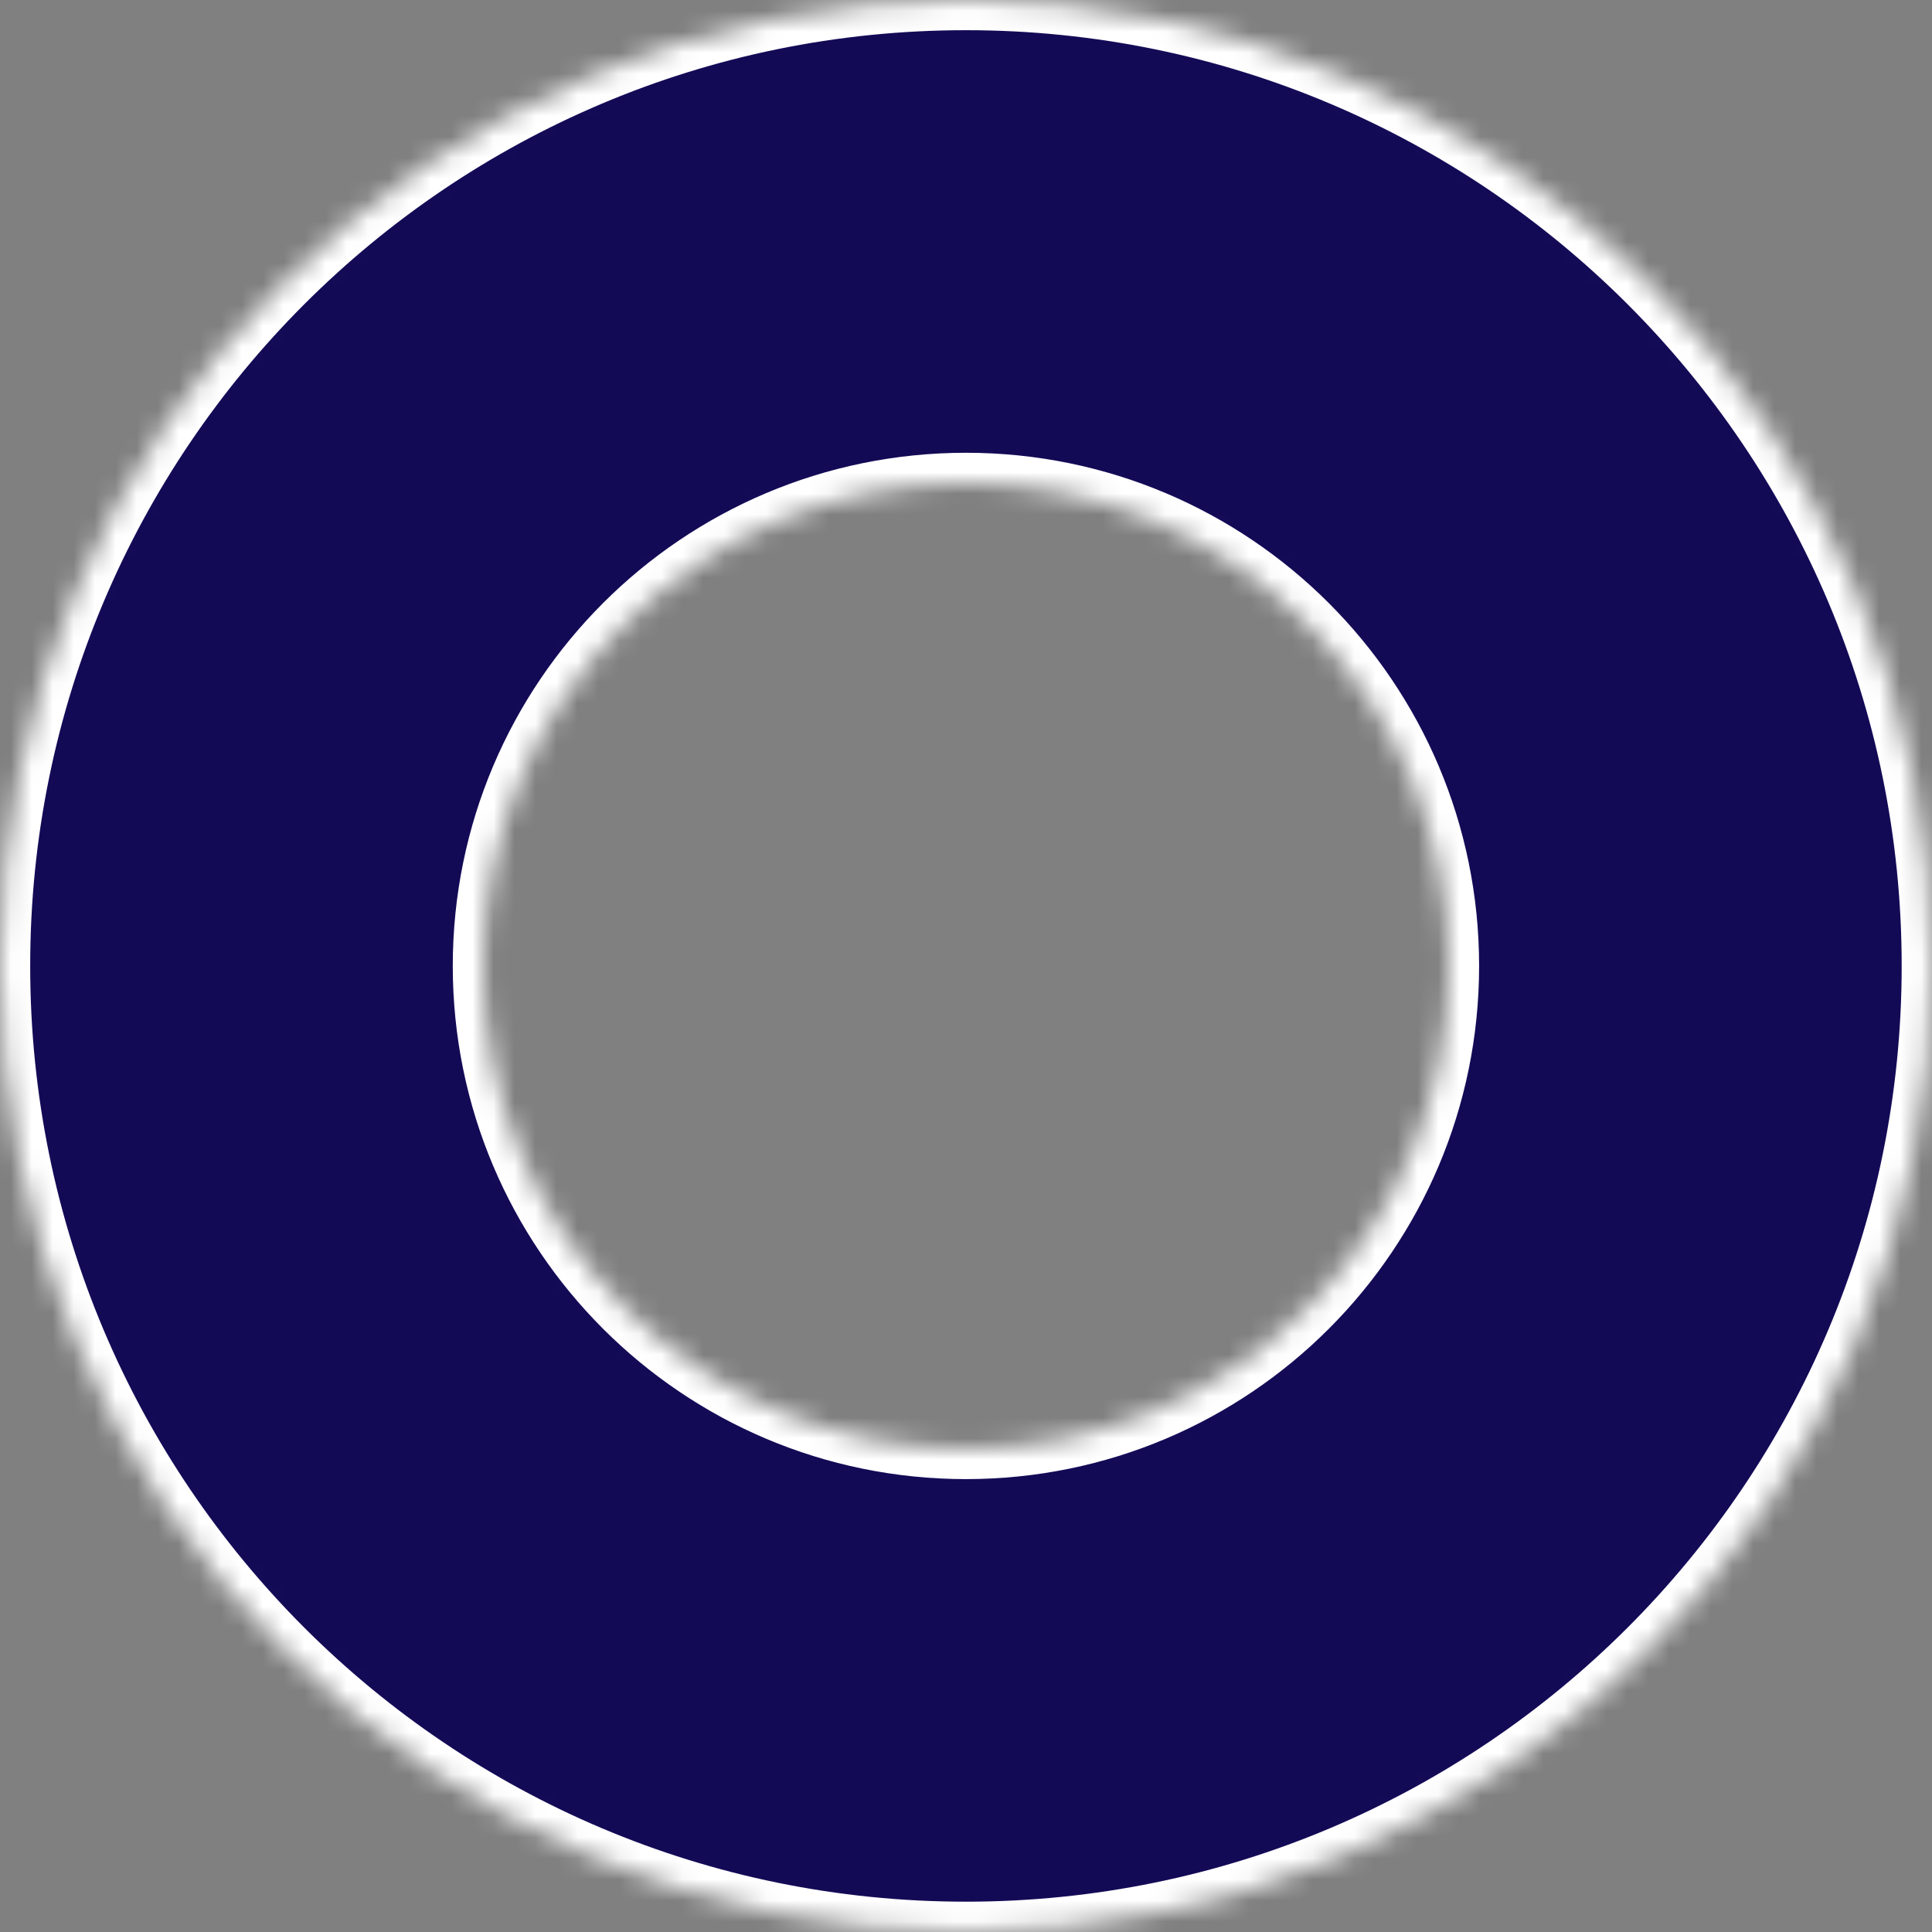 <?xml version="1.0" encoding="utf-8"?>
<svg xmlns="http://www.w3.org/2000/svg" fill="none" height="100%" overflow="visible" preserveAspectRatio="none" style="display: block;" viewBox="0 0 92 92" width="100%">
<rect x="0" y="0" width="92" height="92" fill="#808080" stroke="none"/>
<g id="1">
<mask fill="white" id="path-1-inside-1_0_1765">
<path d="M91.994 45.997C91.994 71.401 71.401 91.994 45.997 91.994C20.594 91.994 0 71.401 0 45.997C0 20.594 20.594 0 45.997 0C71.401 0 91.994 20.594 91.994 45.997ZM22.998 45.997C22.998 58.699 33.295 68.996 45.997 68.996C58.699 68.996 68.996 58.699 68.996 45.997C68.996 33.295 58.699 22.998 45.997 22.998C33.295 22.998 22.998 33.295 22.998 45.997Z"/>
</mask>
<path d="M91.994 45.997C91.994 71.401 71.401 91.994 45.997 91.994C20.594 91.994 0 71.401 0 45.997C0 20.594 20.594 0 45.997 0C71.401 0 91.994 20.594 91.994 45.997ZM22.998 45.997C22.998 58.699 33.295 68.996 45.997 68.996C58.699 68.996 68.996 58.699 68.996 45.997C68.996 33.295 58.699 22.998 45.997 22.998C33.295 22.998 22.998 33.295 22.998 45.997Z" fill="#130A56" mask="url(#path-1-inside-1_0_1765)" stroke="white" stroke-width="2.875"/>
</g>
</svg>